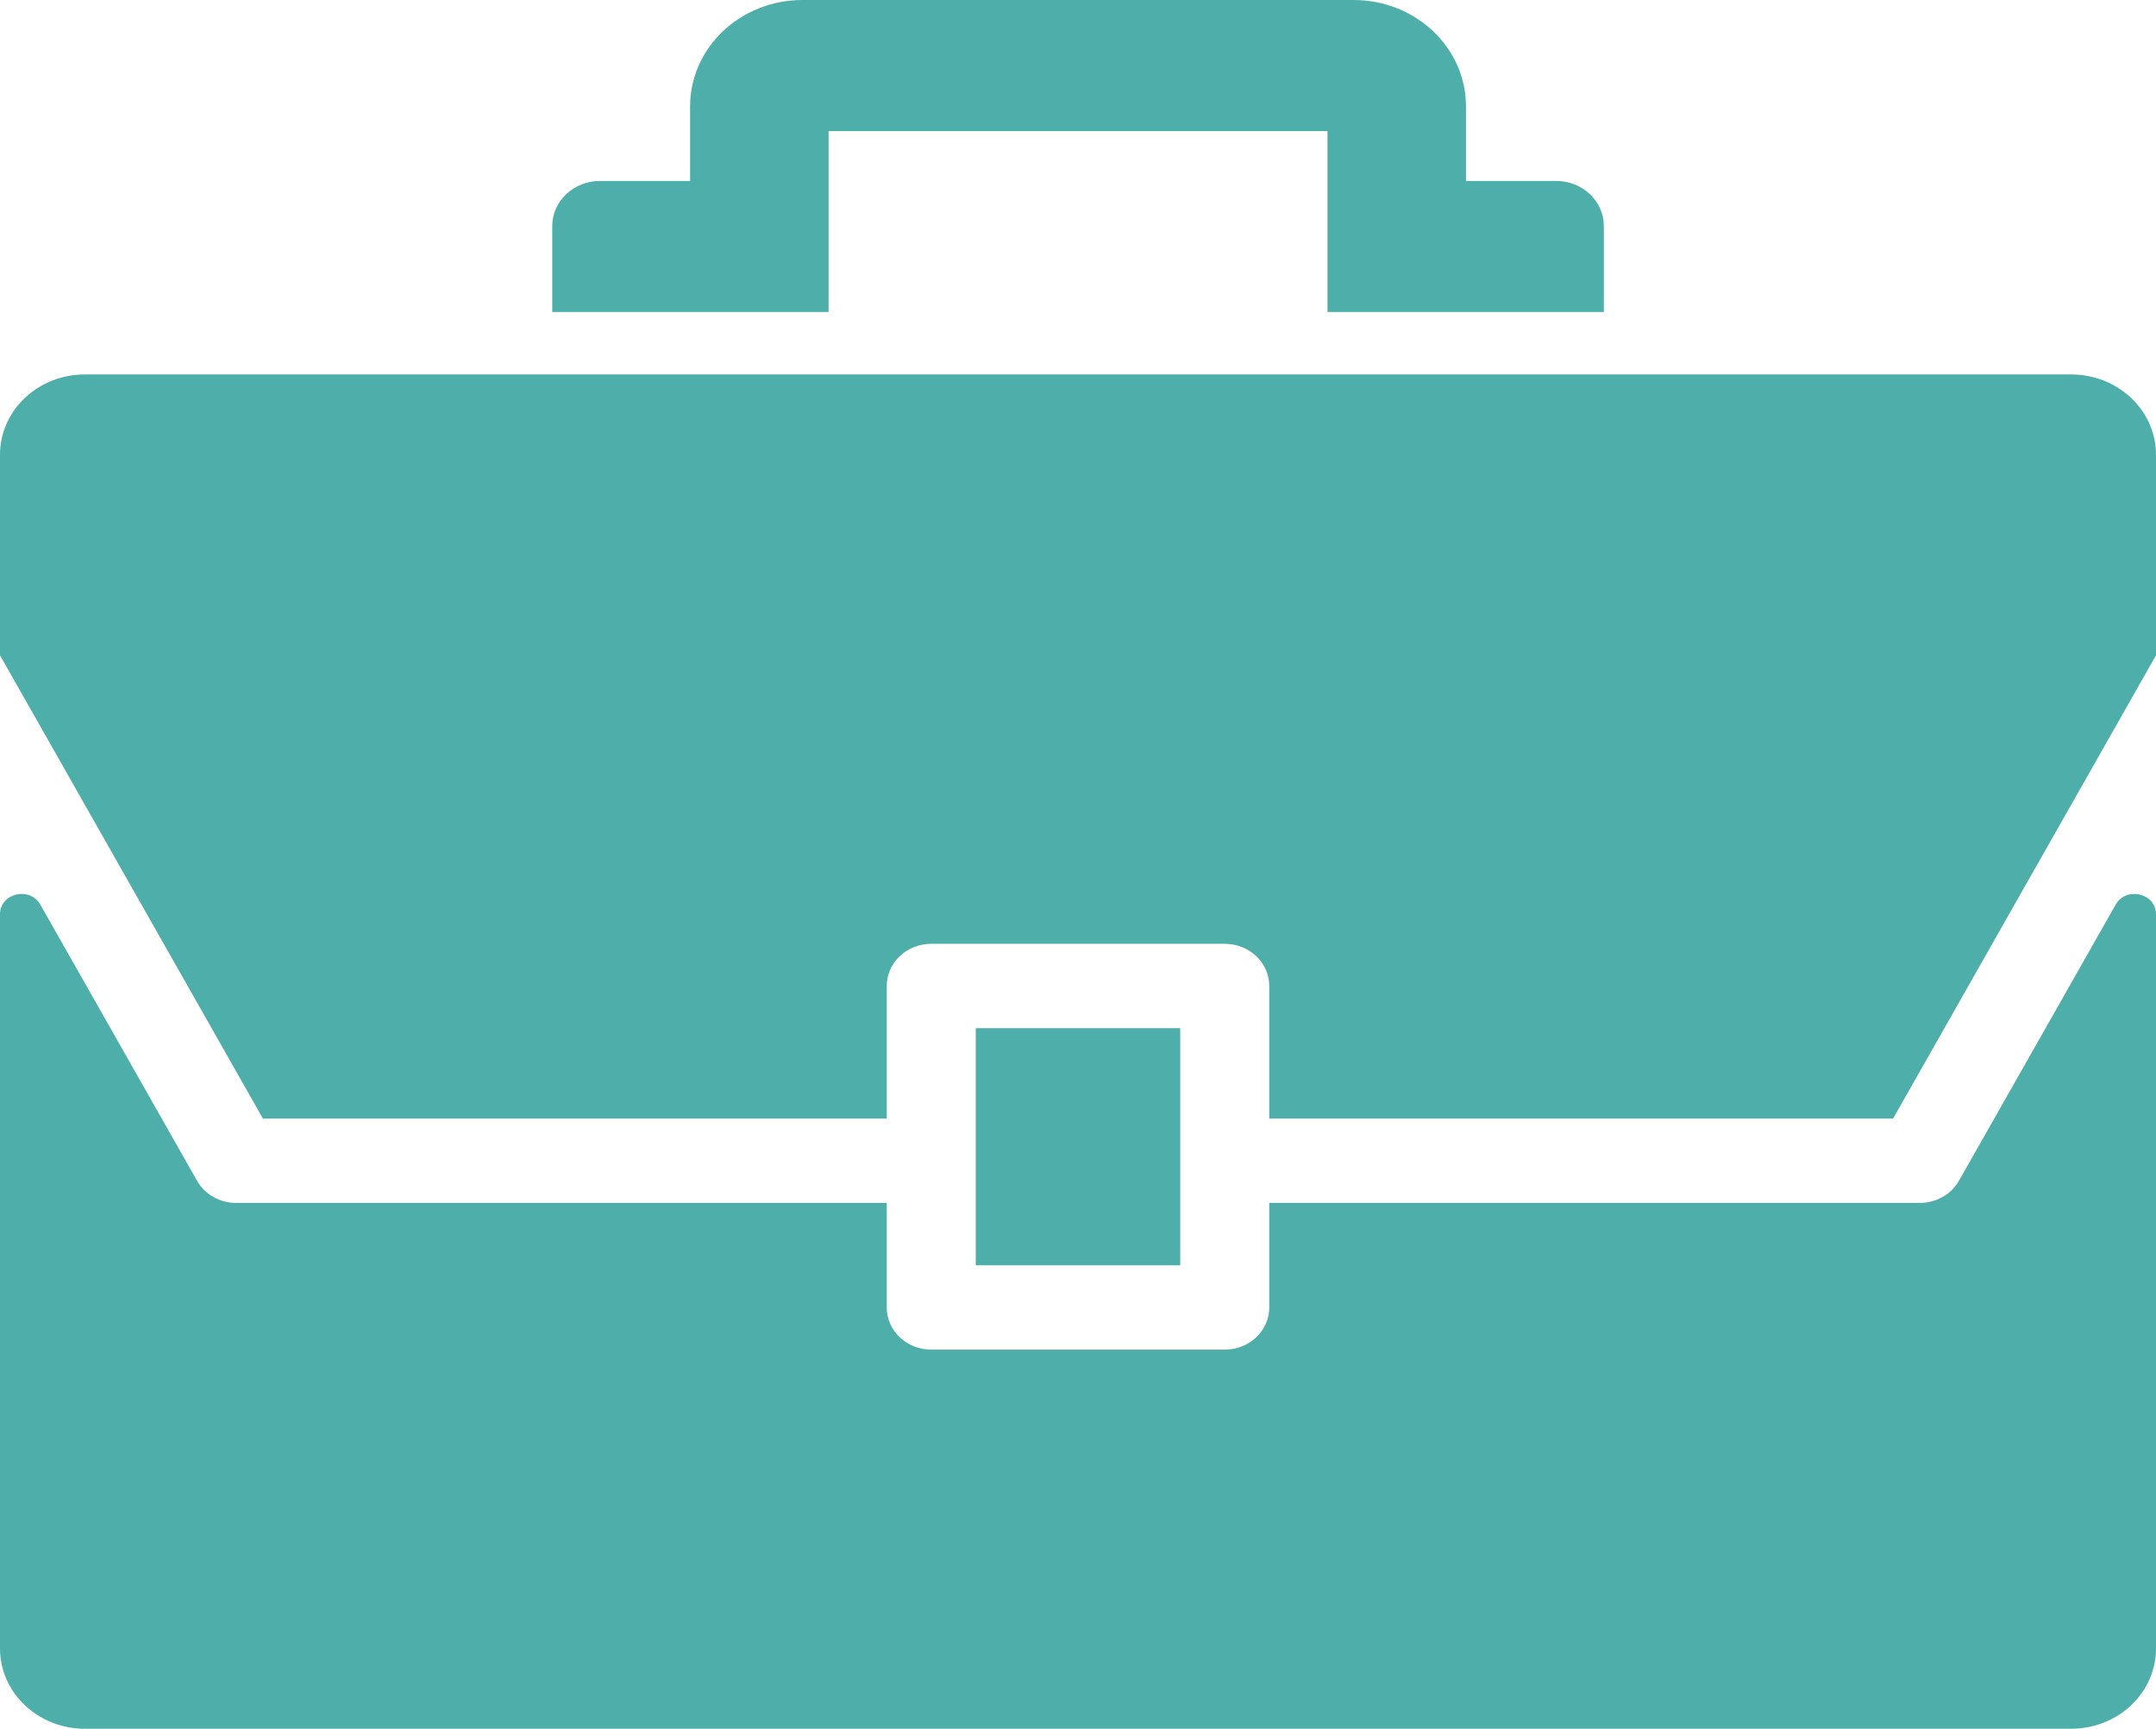<svg width="106" height="85" viewBox="0 0 106 85" fill="none" xmlns="http://www.w3.org/2000/svg">
<g clip-path="url(#clip0_6_388)">
<path d="M78.854 15.341H65.267V6.444H40.738V15.341H27.151V11.12C27.151 9.891 28.201 8.897 29.499 8.897H33.929V5.229C33.929 2.343 36.405 0 39.454 0H66.551C69.6 0 72.075 2.343 72.075 5.229V8.897H76.506C77.804 8.897 78.854 9.891 78.854 11.12V15.341Z" fill="#4EAEA9"/>
<path d="M101.827 18.411H4.173C1.867 18.411 0 20.179 0 22.36V32.22L12.926 54.999H43.597V48.477C43.597 47.331 44.575 46.406 45.786 46.406H60.214C61.425 46.406 62.403 47.331 62.403 48.477V54.999H93.074L106 32.22V22.36C106 20.179 104.133 18.411 101.827 18.411Z" fill="#4EAEA9"/>
<path d="M94.387 59.146H62.403V64.287C62.403 65.433 61.425 66.359 60.214 66.359H45.786C44.575 66.359 43.597 65.433 43.597 64.287V59.146H11.613C10.806 59.146 10.066 58.727 9.687 58.055L1.984 44.481C1.464 43.566 0 43.915 0 44.956V81.051C0 83.233 1.867 85 4.173 85H101.827C104.133 85 106 83.233 106 81.051V44.956C106 43.915 104.531 43.57 104.016 44.481L96.313 58.055C95.933 58.727 95.189 59.146 94.387 59.146Z" fill="#4EAEA9"/>
<path d="M58.026 50.553H47.974V62.212H58.026V50.553Z" fill="#4EAEA9"/>
</g>
<defs>
<clipPath id="clip0_6_388">
<rect width="106" height="85" fill="white"/>
</clipPath>
</defs>
</svg>
